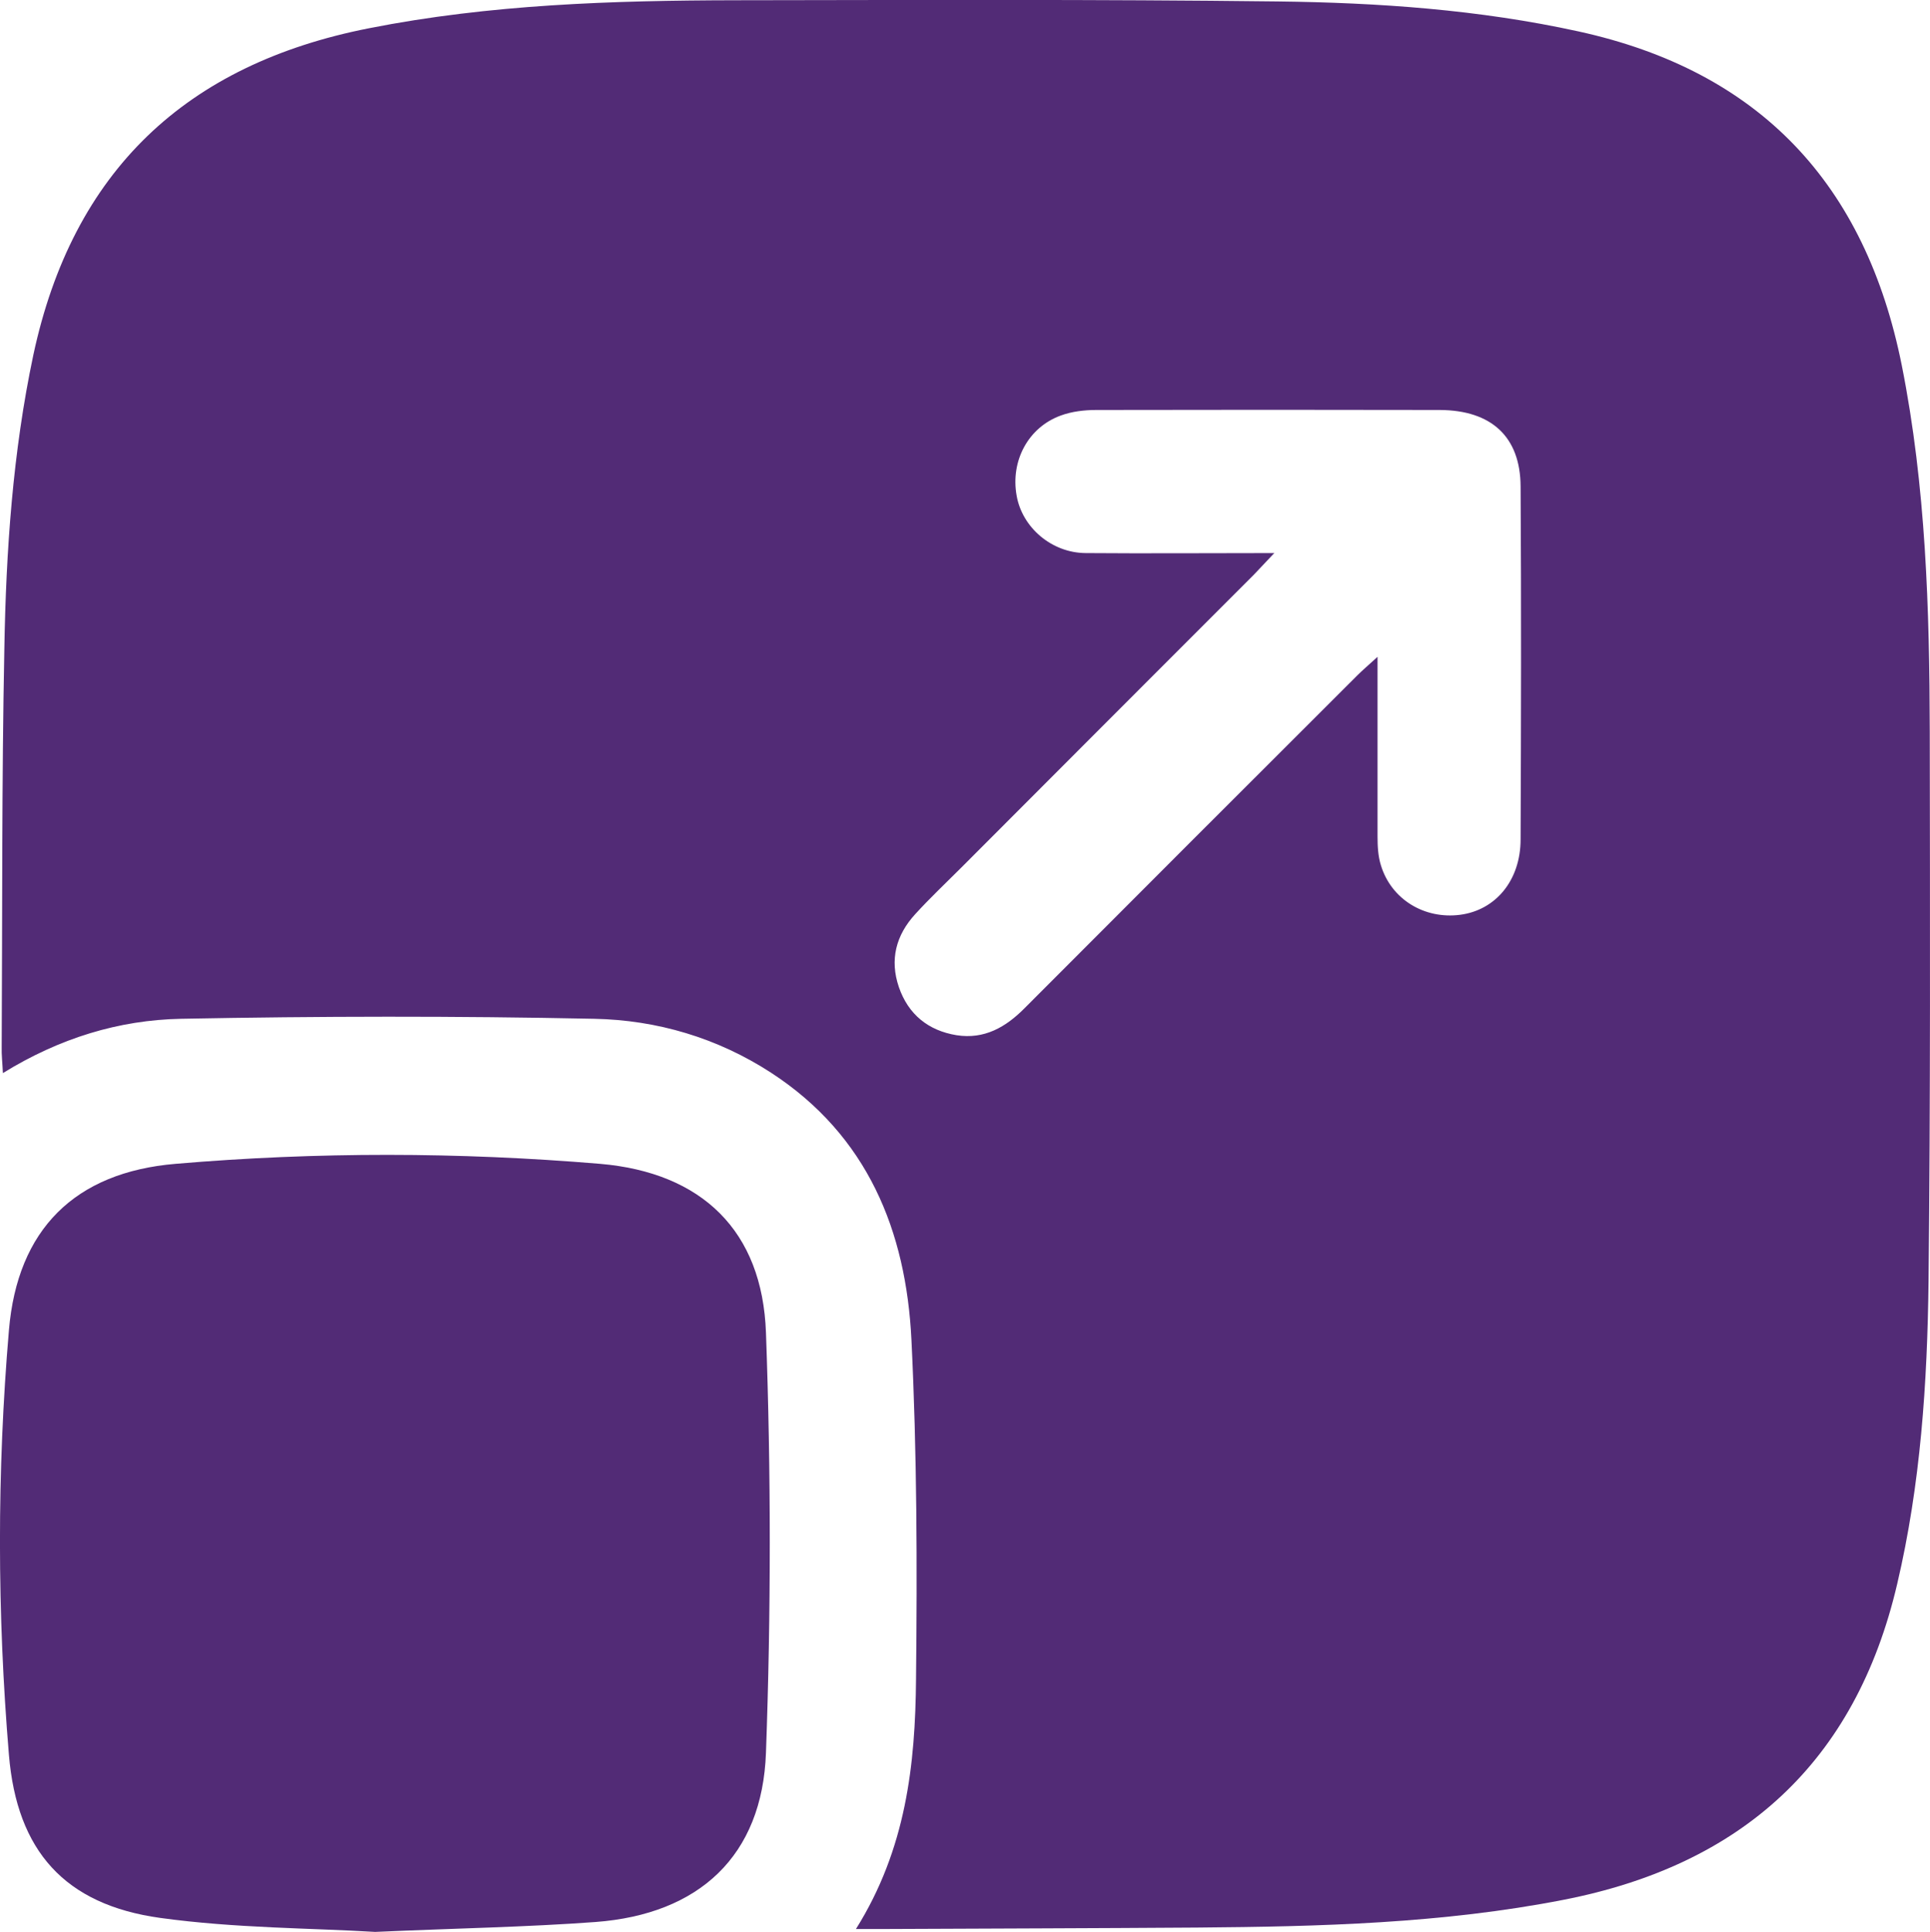 <?xml version="1.0" encoding="UTF-8"?>
<svg id="Layer_1" xmlns="http://www.w3.org/2000/svg" viewBox="0 0 80 80.06">
  <defs>
    <style>
      .cls-1 {
        fill: #522b76;
      }
    </style>
  </defs>
  <path class="cls-1" d="M35.48,79.94c2.08-3.32,2.46-6.82,2.49-10.36.05-4.68.04-9.37-.19-14.05-.22-4.52-1.82-8.47-5.81-11.07-2.23-1.45-4.74-2.19-7.34-2.24-5.71-.12-11.42-.11-17.13,0-2.57.05-5.03.8-7.38,2.25-.02-.44-.06-.76-.05-1.08.03-5.5,0-10.99.11-16.49.07-4.09.35-8.16,1.2-12.18C3.01,7.09,7.71,2.66,15.3,1.17,20.31.18,25.4.02,30.48.01c7.5-.01,14.99-.04,22.48.05,4.18.05,8.35.34,12.46,1.24,7.55,1.65,11.91,6.35,13.41,13.84,1,5.02,1.15,10.1,1.16,15.19.01,7.59.03,15.18-.05,22.77-.05,4.21-.33,8.42-1.3,12.54-1.73,7.4-6.45,11.65-13.83,13.09-5.02.98-10.1,1.11-15.19,1.15-4.31.03-8.62.04-12.93.06-.34,0-.67,0-1.2,0ZM52.83,22.91c-.4.42-.63.67-.86.91-4.04,4.04-8.08,8.08-12.12,12.13-.64.64-1.3,1.26-1.91,1.93-.8.87-1.07,1.89-.68,3.03.39,1.13,1.22,1.8,2.39,1.99,1.15.18,2.04-.33,2.83-1.13,4.59-4.6,9.18-9.19,13.78-13.78.22-.22.47-.43.84-.77,0,2.63,0,5.04,0,7.44,0,.4.02.82.14,1.2.43,1.41,1.8,2.24,3.28,2.05,1.47-.19,2.51-1.42,2.51-3.13.02-4.87.03-9.74,0-14.62-.01-2.06-1.21-3.16-3.35-3.17-4.75-.01-9.49-.01-14.24,0-.49,0-1.01.06-1.47.23-1.35.49-2.09,1.88-1.83,3.32.23,1.32,1.45,2.37,2.86,2.38,2.53.02,5.05,0,7.84,0Z"/>
  <path class="cls-1" d="M15.55,80.06c-2.63-.16-5.8-.15-8.91-.58-3.96-.55-5.94-2.78-6.27-6.76-.49-5.86-.5-11.73,0-17.59.35-4.18,2.73-6.55,6.91-6.9,5.86-.5,11.73-.49,17.59,0,4.22.36,6.73,2.77,6.88,7,.21,5.79.21,11.61,0,17.4-.15,4.28-2.77,6.7-7.07,7.02-2.86.21-5.73.26-9.13.41Z"/>
</svg>